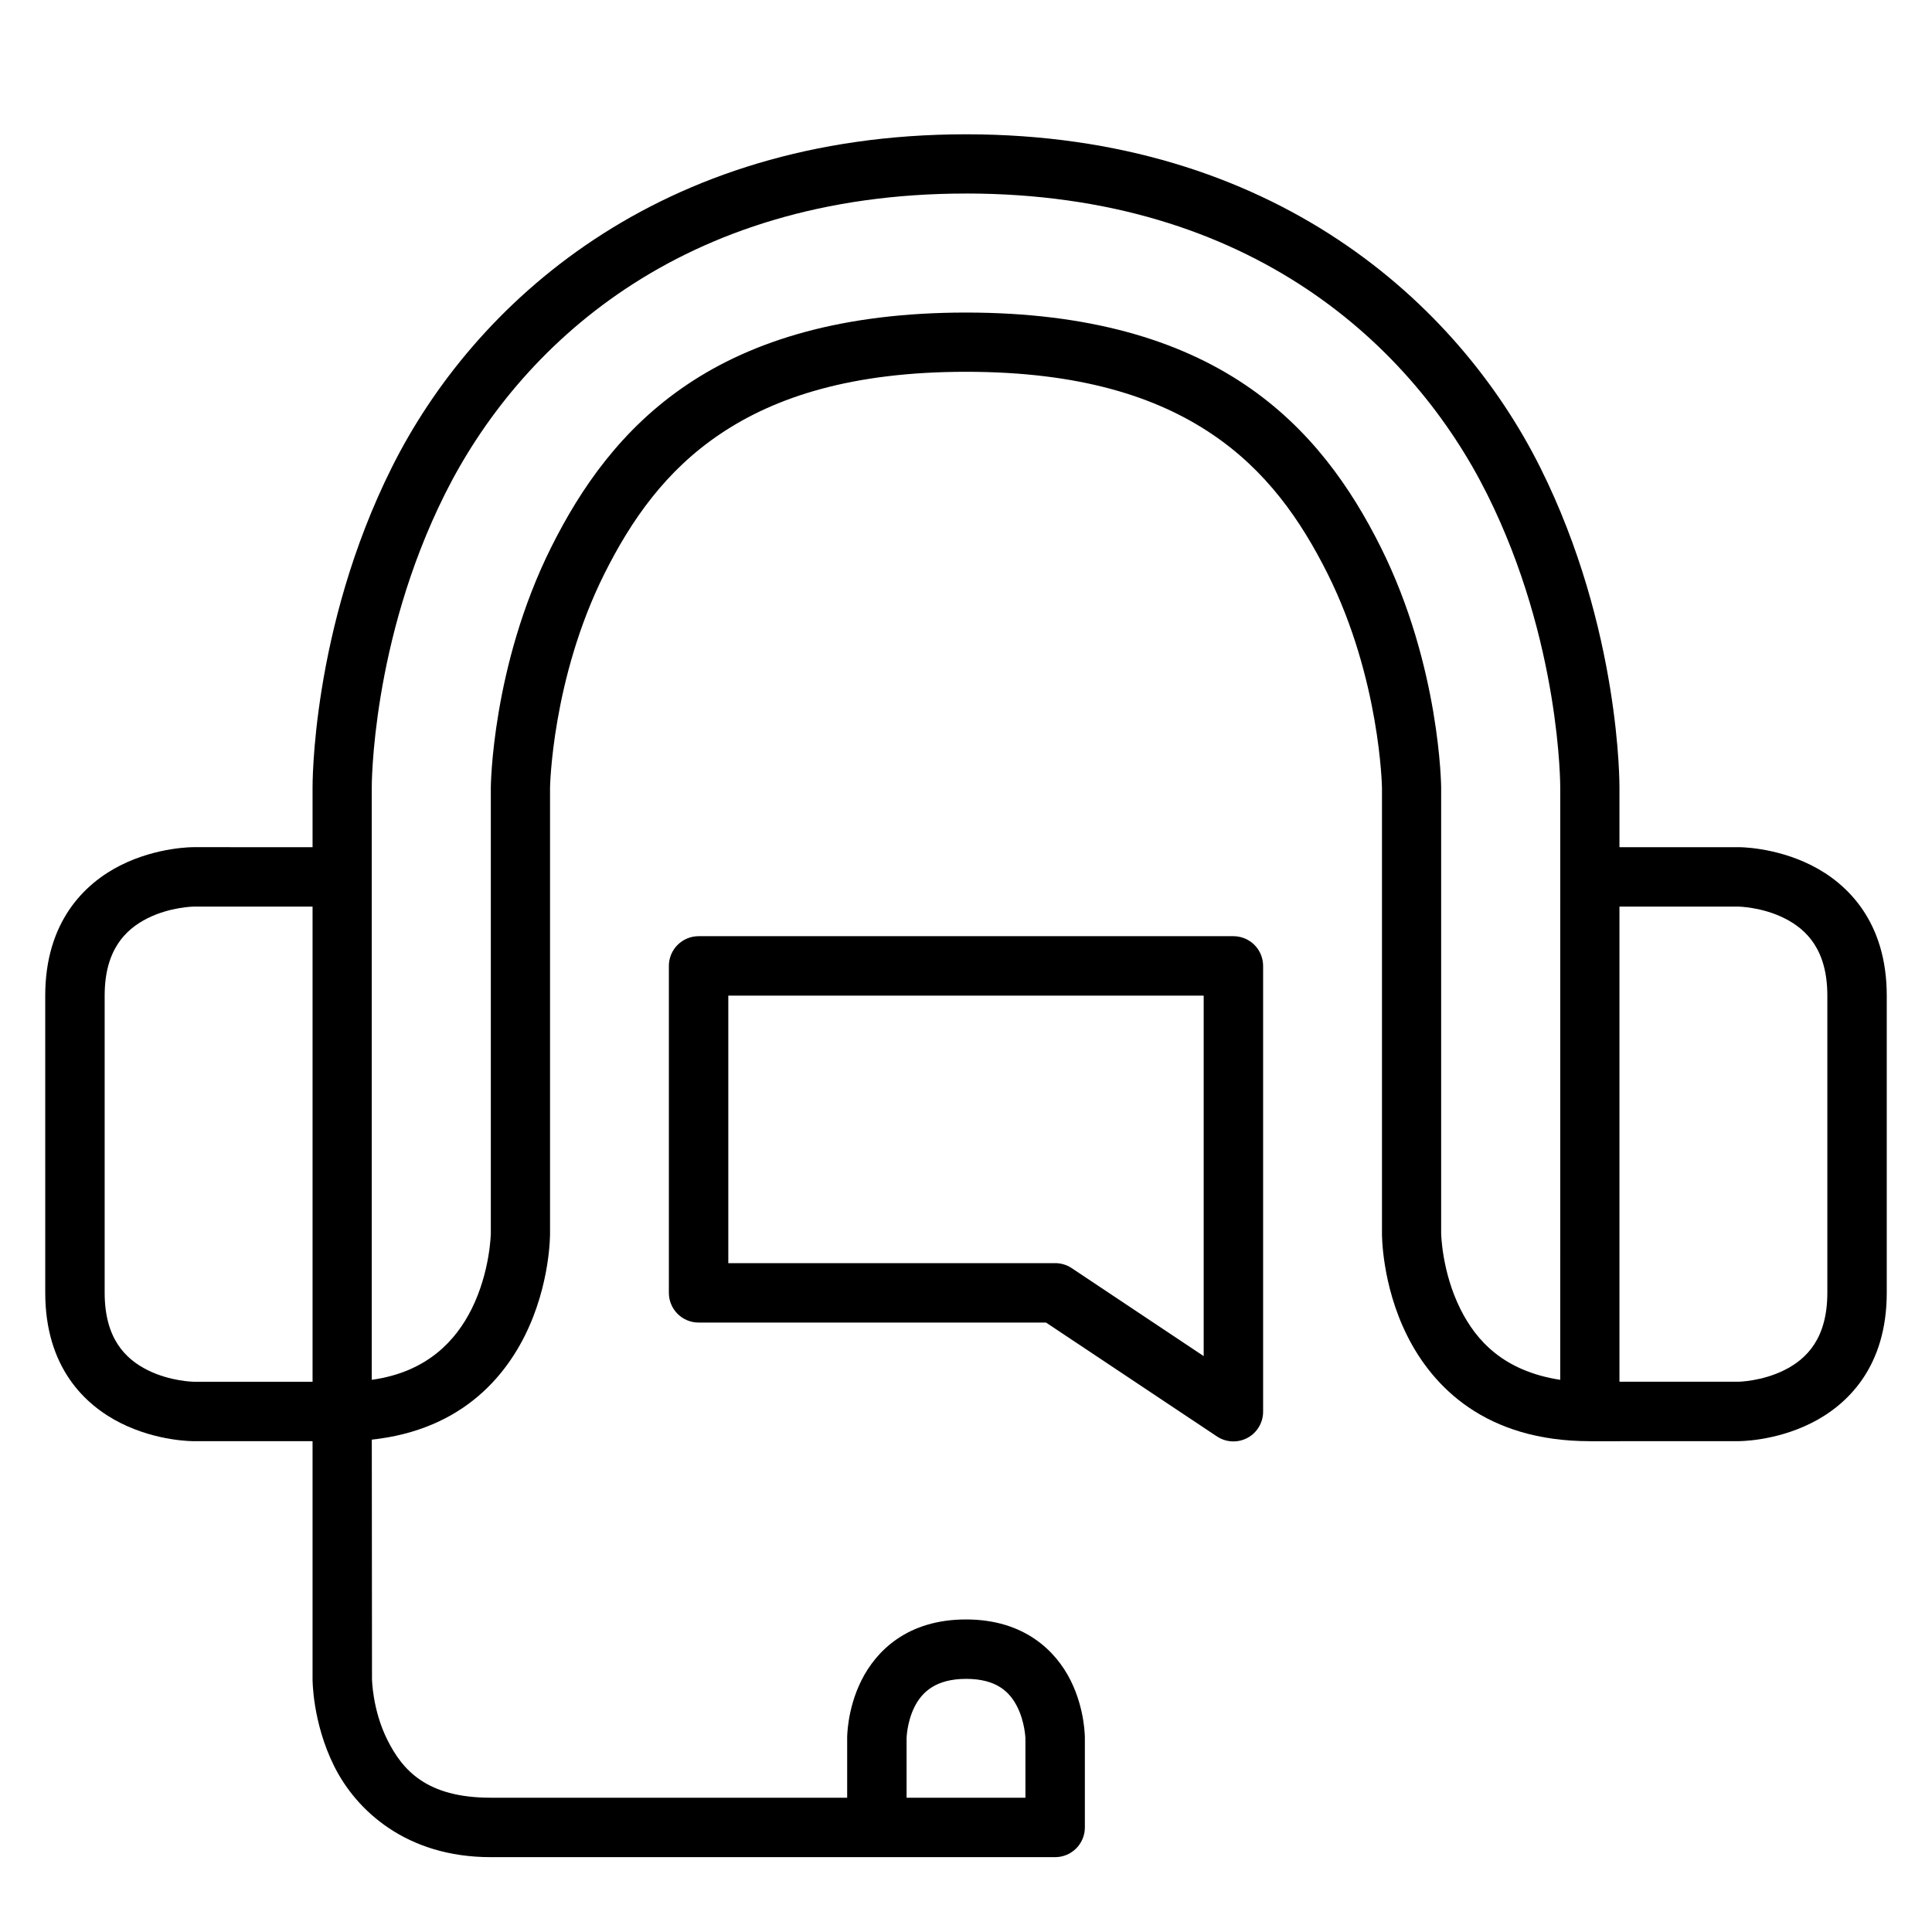 <?xml version="1.0" encoding="UTF-8"?>
<!-- Uploaded to: ICON Repo, www.svgrepo.com, Generator: ICON Repo Mixer Tools -->
<svg fill="#000000" width="800px" height="800px" version="1.1" viewBox="144 144 512 512" xmlns="http://www.w3.org/2000/svg">
 <g>
  <path d="m565.33 368.51v15.746h39.34s6.207 0.082 12.203 3.078c5.996 2.996 11.391 8.496 11.391 20.512v78.738c0 12.039-5.394 17.516-11.391 20.512s-12.203 3.078-12.203 3.078h-39.34v15.746h39.34s9.543 0.109 19.293-4.766 20.047-14.988 20.047-34.574v-78.73c0-19.461-10.297-29.699-20.047-34.574s-19.293-4.766-19.293-4.766z"/>
  <path d="m400 179.59c-81.578 0-130.49 44.922-152.13 88.211-21.469 42.93-21.039 85.016-21.039 85.016v173.11h7.844c27.625 0 41.562-14.266 48.406-27.949 6.844-13.684 6.684-27.137 6.684-27.137v-118.08c0-0.055 0.469-28.832 14.41-56.715 7.106-14.203 16.223-27.324 30.742-37.074 14.523-9.754 34.766-16.445 65.086-16.445 30.32 0 50.562 6.695 65.082 16.445 14.523 9.75 23.637 22.871 30.742 37.074 13.941 27.887 14.41 56.66 14.41 56.715v118.08s-0.16 13.453 6.684 27.137c6.844 13.684 20.898 27.949 48.406 27.949h7.844v-173.17c0-0.09 0.406-42.074-21.035-84.957-21.648-43.289-70.559-88.211-152.13-88.211zm0 15.691c75.863 0 118.66 40.789 138.07 79.609 19.59 39.184 19.41 77.809 19.41 77.809l-0.004 156.97c-15.098-2.328-22.312-10.477-26.438-18.727-4.969-9.93-5.117-20.105-5.117-20.105v-118.14s-0.203-32.078-16.039-63.746c-7.793-15.586-18.59-31.348-36.027-43.059-17.438-11.711-41.199-19.062-73.855-19.062s-56.422 7.352-73.859 19.062c-17.438 11.711-28.234 27.473-36.027 43.059-15.836 31.672-16.039 63.746-16.039 63.746v118.14s-0.148 10.176-5.113 20.105c-4.125 8.25-11.73 16.695-26.441 18.723v-156.96s-0.184-38.625 19.41-77.809c19.41-38.824 62.207-79.609 138.07-79.609z"/>
  <path d="m226.83 518.08v70.836s-0.105 11.469 5.754 23.188c5.859 11.719 19.129 24.059 41.434 24.059h149.58c4.371 0.016 7.918-3.531 7.902-7.902v-23.594s0.113-7.559-3.777-15.34-12.246-16.156-27.719-16.156c-15.57 0-23.828 8.375-27.719 16.156s-3.777 15.34-3.777 15.34v15.746h-94.488c-17.055 0-23.391-7.379-27.371-15.34-3.981-7.961-4.066-16.156-4.066-16.156l-0.059-70.836zm173.17 70.836c8.043 0 11.586 3.41 13.598 7.438 2.012 4.027 2.148 8.309 2.148 8.309l0.004 15.75h-31.496v-15.746s0.078-4.285 2.094-8.309c2.012-4.027 5.75-7.438 13.656-7.438z"/>
  <path d="m329.16 392.1c-2.098-0.008-4.113 0.824-5.594 2.309-1.484 1.484-2.316 3.496-2.309 5.598v86.586-0.004c-0.008 2.098 0.824 4.113 2.309 5.598 1.48 1.484 3.496 2.312 5.594 2.305h92.047l45.27 30.16c2.418 1.625 5.539 1.781 8.105 0.406 2.57-1.379 4.168-4.059 4.156-6.973v-118.08c0.008-2.102-0.82-4.113-2.305-5.598s-3.5-2.316-5.598-2.309zm7.848 15.75h125.98v95.531l-35.039-23.359c-1.297-0.844-2.812-1.289-4.359-1.277h-86.582z"/>
  <path d="m234.67 368.51v15.746h-39.34s-6.207 0.082-12.203 3.078c-5.996 3-11.391 8.5-11.391 20.516v78.738c0 12.039 5.394 17.516 11.391 20.512s12.203 3.078 12.203 3.078h39.34v15.746h-39.34s-9.543 0.109-19.293-4.766-20.047-14.988-20.047-34.574l-0.004-78.734c0-19.461 10.297-29.699 20.047-34.574s19.293-4.766 19.293-4.766z"/>
 </g>
</svg>